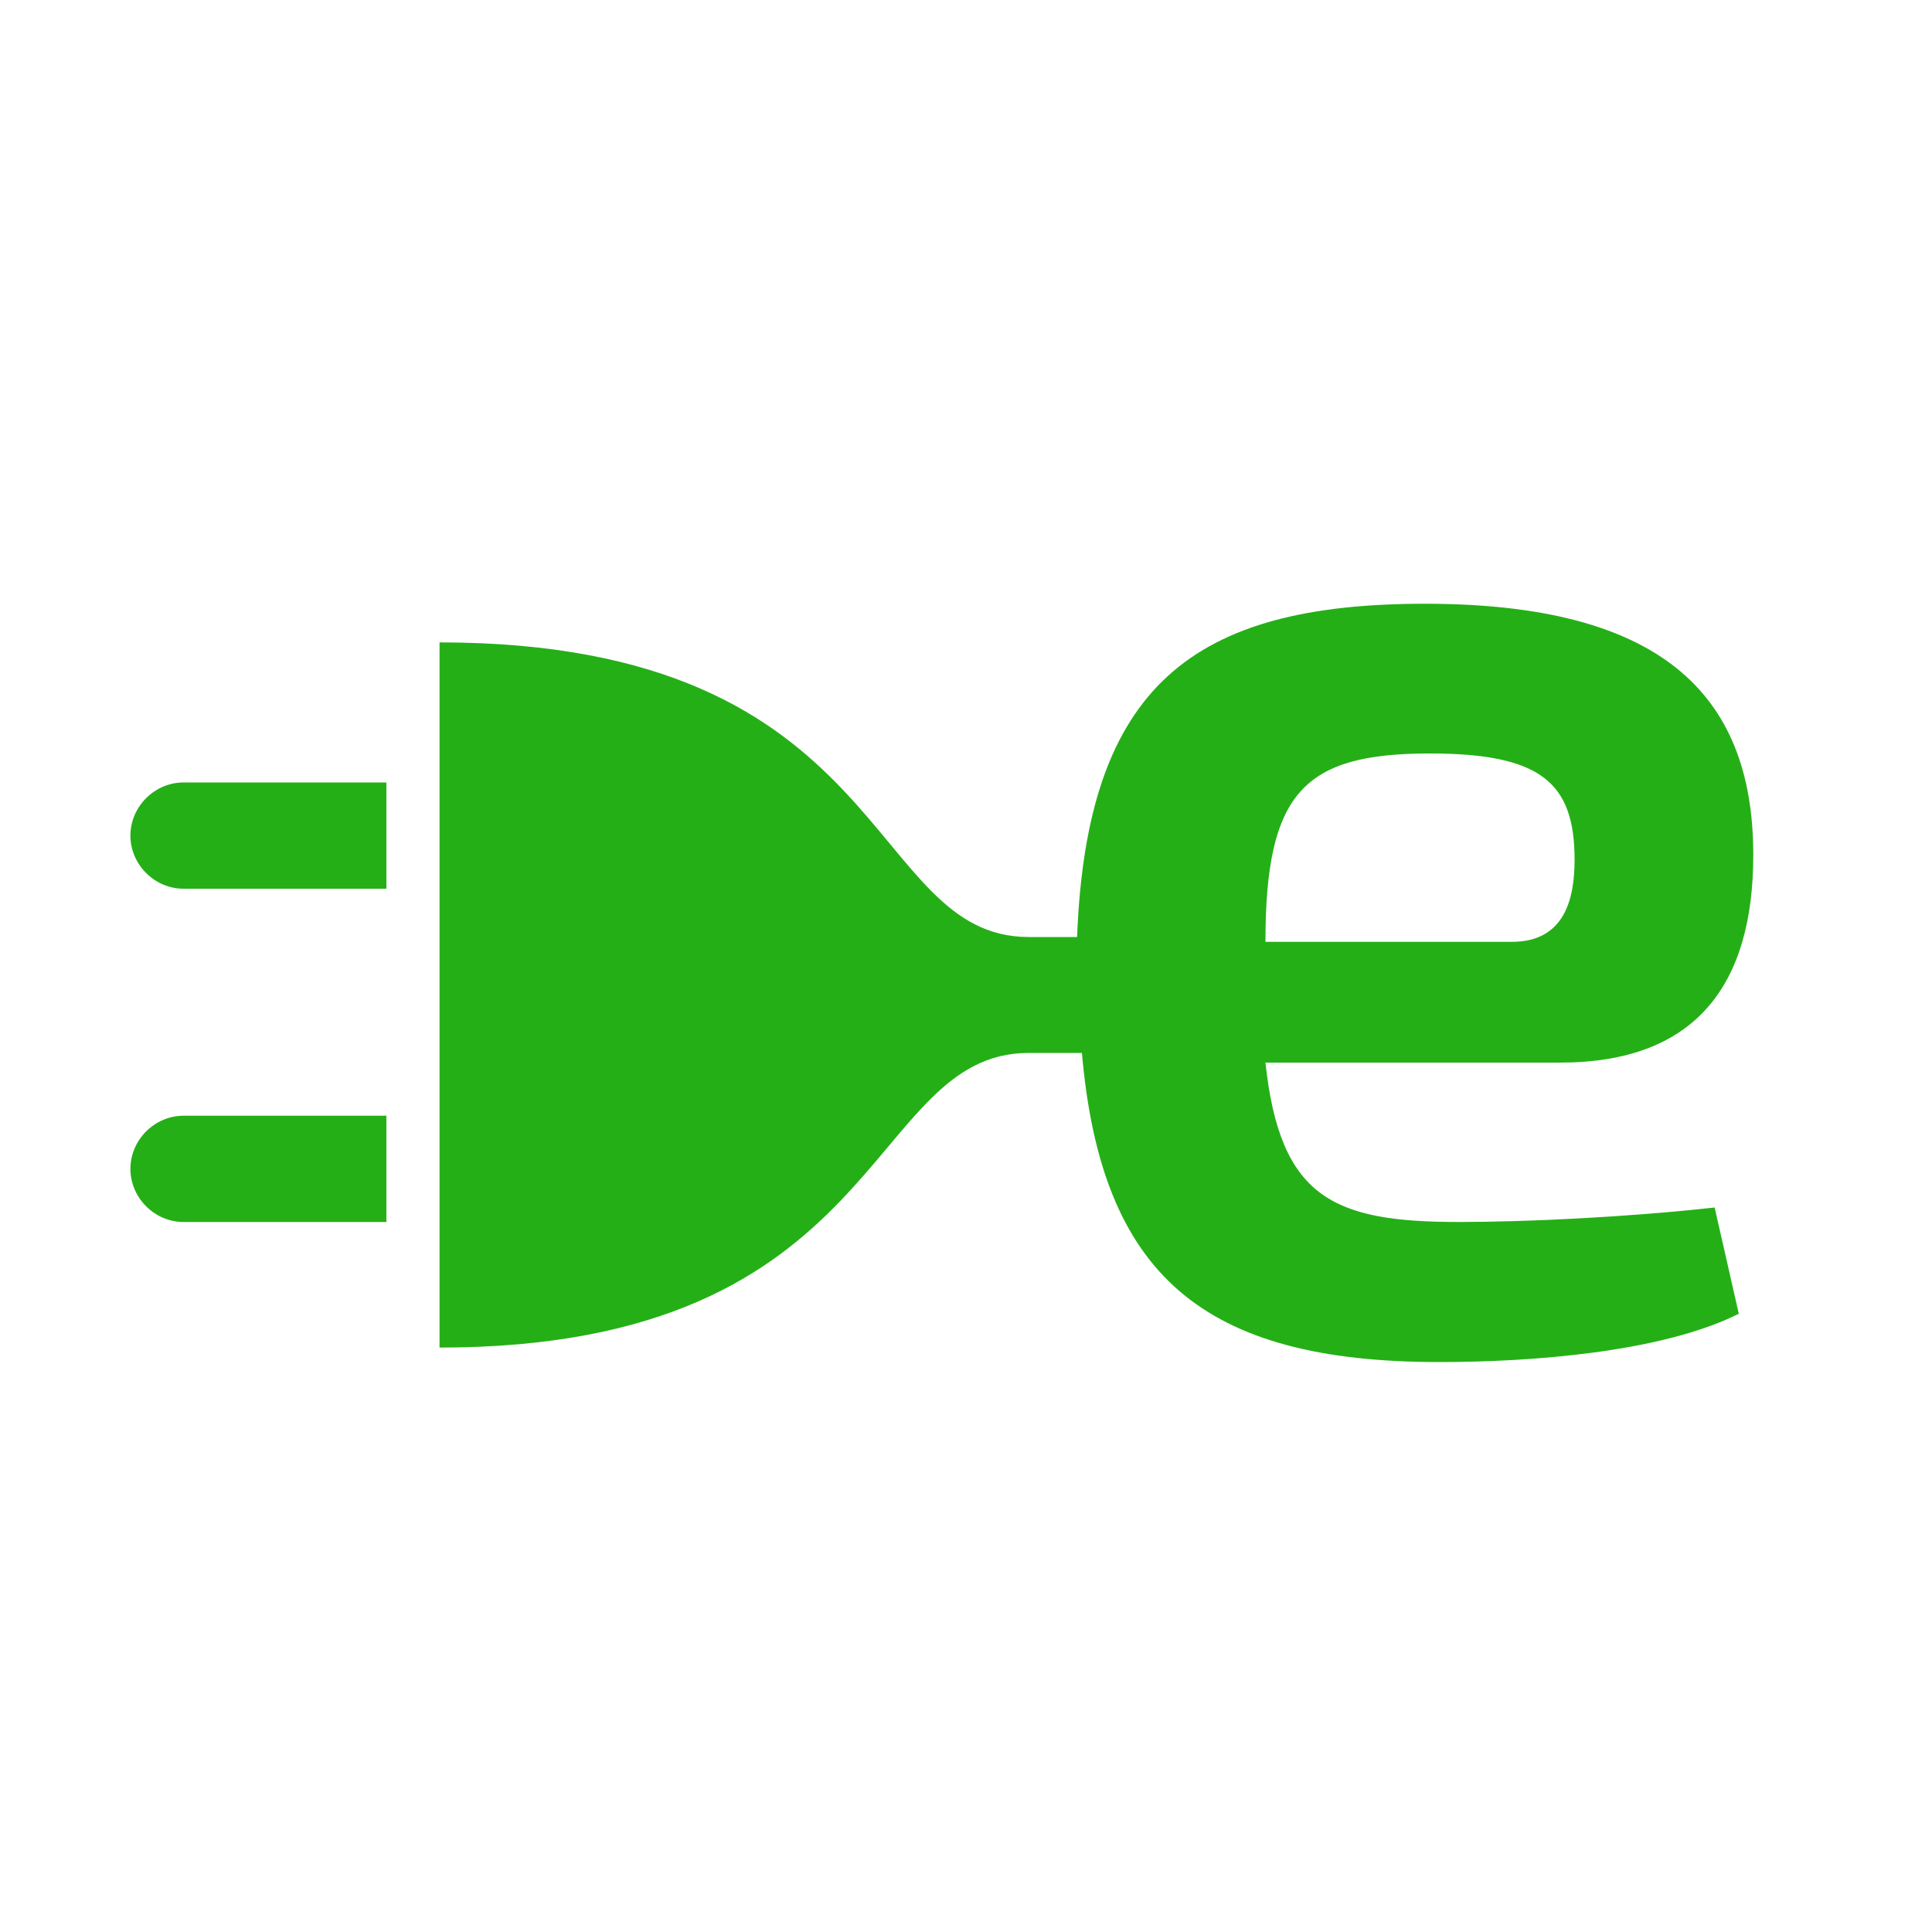 <?xml version="1.0" encoding="utf-8"?>
<!-- Generator: Adobe Illustrator 24.0.0, SVG Export Plug-In . SVG Version: 6.00 Build 0)  -->
<svg version="1.1" id="图层_1" xmlns="http://www.w3.org/2000/svg" xmlns:xlink="http://www.w3.org/1999/xlink" x="0px" y="0px"
	 viewBox="0 0 40 40" style="enable-background:new 0 0 40 40;" xml:space="preserve">
<style type="text/css">
	.st0{fill:#25AF17;}
</style>
<g id="形状_46">
	<g>
		<path class="st0" d="M3.8,18.4H8v-2.2H3.8c-0.6,0-1.1,0.5-1.1,1.1C2.7,17.9,3.2,18.4,3.8,18.4z M2.7,24.2c0,0.6,0.5,1.1,1.1,1.1H8
			v-2.2H3.8C3.2,23.1,2.7,23.6,2.7,24.2z M30.2,25.3c-2.6,0-3.7-0.5-4-3.3h6.1c2.8,0,4-1.6,4-4.3c0-3.4-2-5.2-6.8-5.2
			c-4.8,0-7,1.7-7.2,6.9h-1c-3.4,0-2.8-6.1-12.2-6.1c0,2,0,14.6,0,14.6c9.3,0,8.8-6.1,12.2-6.1h1.1c0.4,4.6,2.5,6.4,7.4,6.4
			c1.9,0,4.6-0.2,6.2-1L35.5,25C33.7,25.2,31.6,25.3,30.2,25.3z M29.6,15.6c2.3,0,3,0.6,3,2.2c0,0.8-0.2,1.7-1.3,1.7h-5.1
			C26.2,16.4,27,15.6,29.6,15.6z"/>
	</g>
</g>
</svg>
